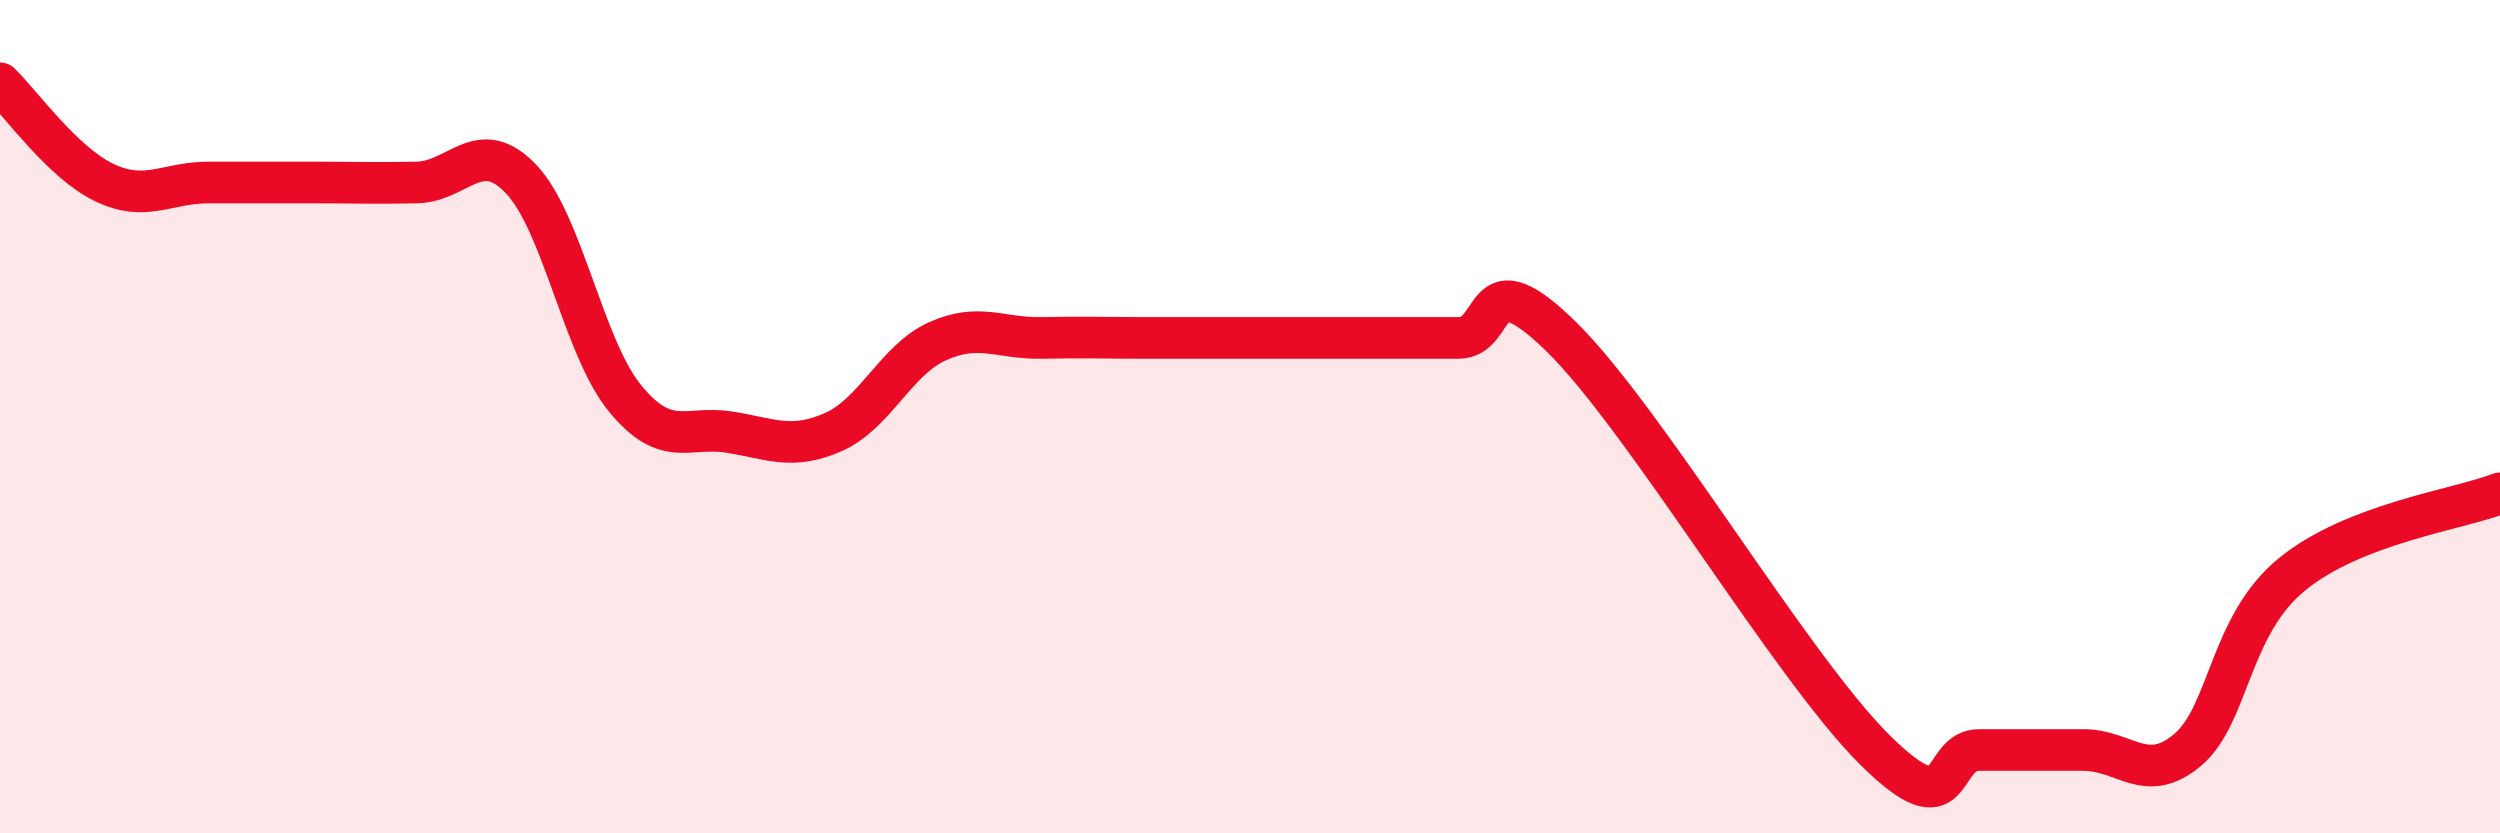 
    <svg width="60" height="20" viewBox="0 0 60 20" xmlns="http://www.w3.org/2000/svg">
      <path
        d="M 0,2 C 0.5,2.48 1.5,3.9 2.5,4.38 C 3.5,4.86 4,4.38 5,4.38 C 6,4.38 6.5,4.38 7.5,4.38 C 8.5,4.38 9,4.4 10,4.38 C 11,4.36 11.5,3.25 12.5,4.29 C 13.5,5.33 14,8.34 15,9.56 C 16,10.78 16.5,10.21 17.5,10.37 C 18.5,10.53 19,10.81 20,10.37 C 21,9.93 21.5,8.64 22.5,8.19 C 23.5,7.74 24,8.13 25,8.11 C 26,8.09 26.5,8.11 27.5,8.11 C 28.5,8.11 29,8.11 30,8.11 C 31,8.11 31.5,8.11 32.5,8.11 C 33.5,8.11 34,8.11 35,8.11 C 36,8.11 35.5,6.13 37.5,8.11 C 39.5,10.09 43,16.02 45,18 C 47,19.98 46.5,18 47.5,18 C 48.5,18 49,18 50,18 C 51,18 51.5,18.84 52.5,18 C 53.5,17.16 53.5,15.02 55,13.79 C 56.5,12.56 59,12.23 60,11.84L60 20L0 20Z"
        fill="#EB0A25"
        opacity="0.1"
        stroke-linecap="round"
        stroke-linejoin="round"
      />
      <path
        d="M 0,2 C 0.5,2.48 1.5,3.9 2.5,4.38 C 3.5,4.86 4,4.38 5,4.38 C 6,4.38 6.5,4.38 7.5,4.38 C 8.5,4.38 9,4.4 10,4.38 C 11,4.36 11.5,3.25 12.5,4.29 C 13.5,5.33 14,8.34 15,9.56 C 16,10.78 16.5,10.21 17.5,10.37 C 18.5,10.53 19,10.81 20,10.37 C 21,9.93 21.5,8.64 22.5,8.19 C 23.5,7.74 24,8.13 25,8.11 C 26,8.09 26.5,8.11 27.5,8.11 C 28.5,8.11 29,8.11 30,8.11 C 31,8.11 31.5,8.11 32.5,8.11 C 33.5,8.11 34,8.11 35,8.11 C 36,8.11 35.5,6.13 37.5,8.11 C 39.5,10.09 43,16.02 45,18 C 47,19.98 46.5,18 47.5,18 C 48.5,18 49,18 50,18 C 51,18 51.5,18.84 52.5,18 C 53.5,17.16 53.5,15.02 55,13.79 C 56.5,12.56 59,12.23 60,11.84"
        stroke="#EB0A25"
        stroke-width="1"
        fill="none"
        stroke-linecap="round"
        stroke-linejoin="round"
      />
    </svg>
  